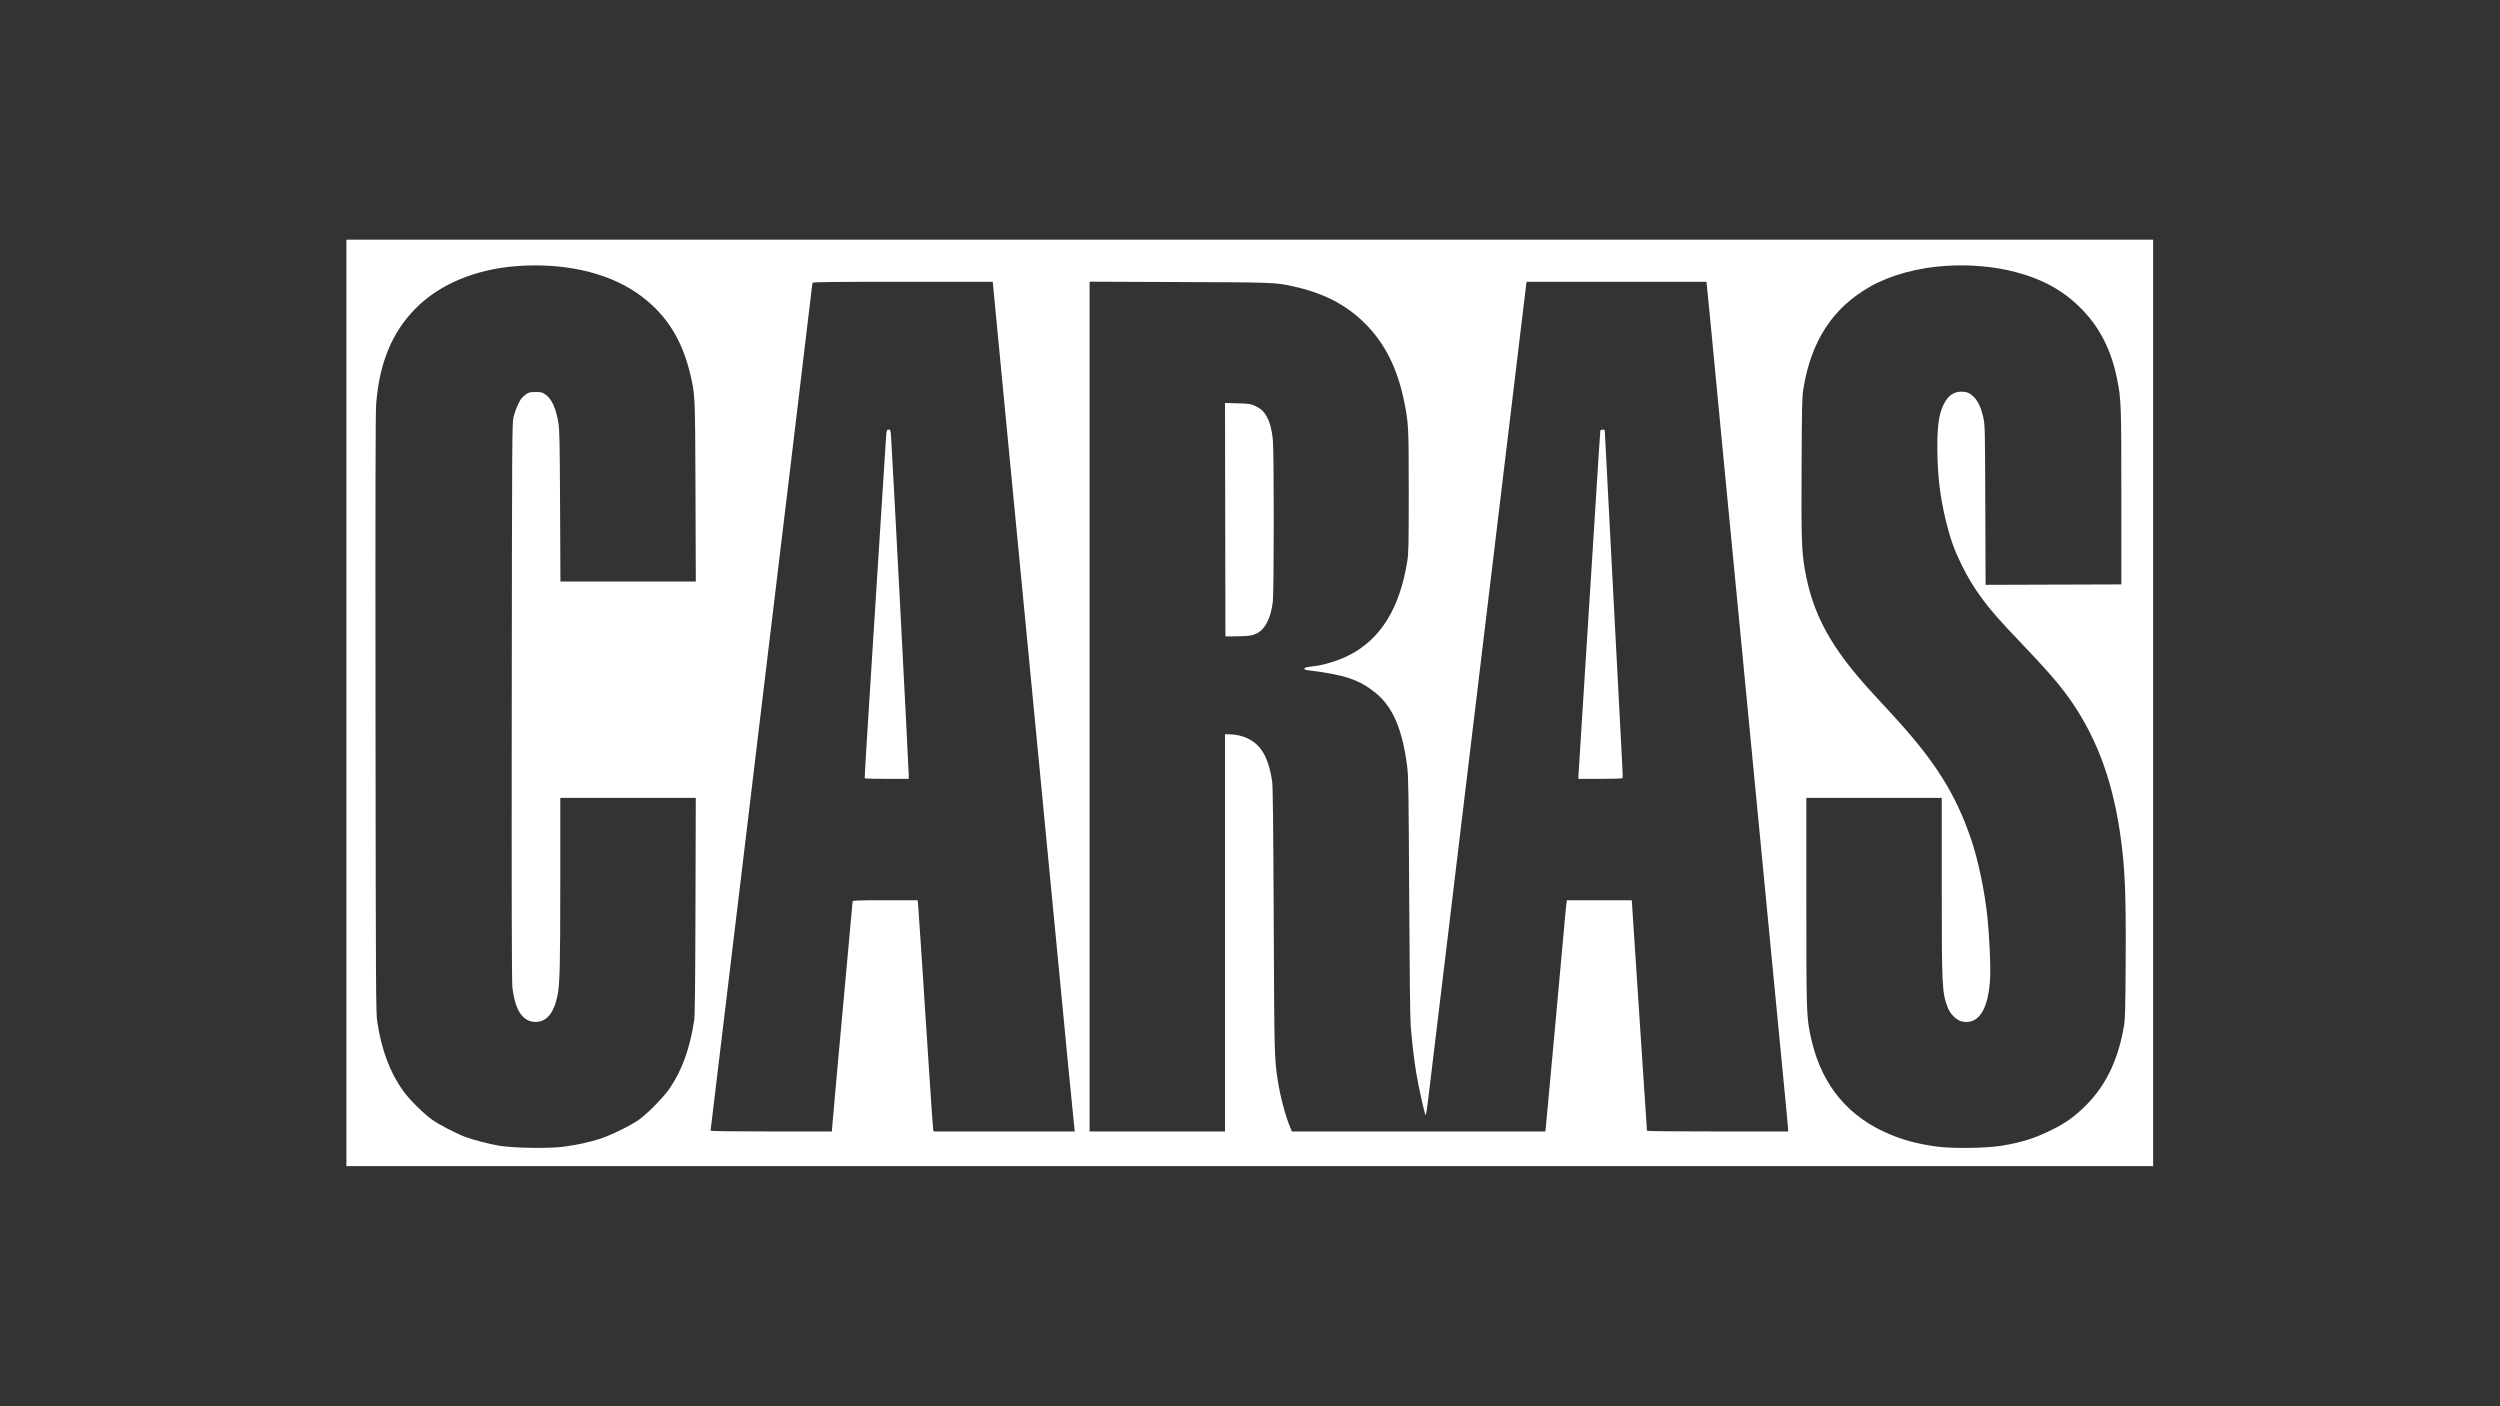 <svg xmlns="http://www.w3.org/2000/svg" xmlns:xlink="http://www.w3.org/1999/xlink" width="1920" zoomAndPan="magnify" viewBox="0 0 1440 810" height="1080" preserveAspectRatio="xMidYMid meet" version="1.2"><rect x="0" y="0" width="1440" height="810" fill="#333333" stroke="none"/><g id="14295cc525"><path style=" stroke:none;fill-rule:evenodd;fill:#ffffff;fill-opacity:1;" d="M 199.539 404.875 L 199.539 671.699 L 1240.207 671.699 L 1240.207 138.047 L 199.539 138.047 Z M 297.043 153.32 C 273.617 155.18 253.172 163.789 239.492 177.555 C 225.832 191.301 218.52 208.969 216.668 232.723 C 216.277 237.703 216.176 286.828 216.297 411.293 C 216.453 571.266 216.52 583.371 217.289 588.465 C 219.738 604.719 224.594 617.703 232.191 628.301 C 235.812 633.355 243.988 641.469 249.082 645.07 C 252.914 647.773 262.887 652.949 267.918 654.844 C 272.418 656.543 281.125 658.812 287.293 659.898 C 295.113 661.273 315.504 661.637 324.18 660.555 C 331.754 659.605 339.184 658.016 345.664 655.945 C 351.578 654.059 363.223 648.348 367.91 645.039 C 373.023 641.426 382.391 631.867 385.863 626.723 C 392.945 616.223 397.367 603.898 399.84 587.75 C 400.27 584.941 400.465 567.68 400.594 521.758 L 400.77 459.57 L 322.727 459.57 L 322.719 508.203 C 322.711 556.457 322.449 567.133 321.098 573.555 C 318.973 583.652 314.812 588.629 308.5 588.621 C 301.125 588.609 296.77 582.164 295.152 568.871 C 294.762 565.637 294.656 521.328 294.773 404.16 C 294.922 252.305 294.973 243.688 295.777 240.309 C 296.691 236.457 298.805 231.488 300.379 229.488 C 300.918 228.805 302.156 227.695 303.125 227.023 C 304.641 225.98 305.406 225.805 308.496 225.805 C 311.691 225.801 312.328 225.957 314.07 227.164 C 317.785 229.734 320.191 234.953 321.629 243.555 C 322.285 247.488 322.426 254.469 322.602 291.555 L 322.809 334.957 L 400.789 334.957 L 400.602 283.234 C 400.391 226.523 400.426 227.289 397.426 214.863 C 392.445 194.25 382.66 179.578 366.543 168.559 C 349.16 156.672 324.082 151.176 297.043 153.32 M 1121.062 153.113 C 1104.832 154.125 1089.062 158.414 1077.414 164.98 C 1055.648 177.254 1043.188 196.324 1038.688 224.238 C 1038.012 228.434 1037.871 234.754 1037.711 268.609 C 1037.516 309.953 1037.742 317.328 1039.539 327.793 C 1043.988 353.742 1054.594 373.164 1078.508 399.152 C 1081.523 402.43 1086.746 408.109 1090.113 411.77 C 1114.645 438.449 1126.418 457.117 1135.406 483.57 C 1139.535 495.719 1143.246 513.598 1144.793 528.773 C 1145.922 539.855 1146.656 556.203 1146.328 563.02 C 1145.445 581.371 1139.672 590.422 1130.145 588.379 C 1126.918 587.688 1123.305 584.117 1121.82 580.152 C 1118.609 571.562 1118.449 568.301 1118.449 510.105 L 1118.449 459.57 L 1040.445 459.57 L 1040.445 518.824 C 1040.445 581.266 1040.555 585.094 1042.637 595.559 C 1047.918 622.094 1061.926 640.832 1084.504 651.566 C 1094.332 656.238 1104.137 658.988 1116.496 660.543 C 1125.418 661.664 1145.141 661.312 1153.406 659.883 C 1165.023 657.871 1172.02 655.637 1181.945 650.758 C 1189.801 646.891 1195.379 642.867 1201.684 636.512 C 1213.117 624.977 1220.074 610.406 1223.391 591.047 C 1224.082 587.012 1224.23 581.68 1224.391 554.457 C 1224.637 513.855 1223.992 499.059 1221.148 479.785 C 1216.328 447.113 1206.492 421.883 1189.805 399.387 C 1184.816 392.664 1177.977 384.902 1165.301 371.582 C 1151.355 356.922 1147.176 352.199 1142.02 345.262 C 1136.836 338.285 1133.281 332.395 1129.348 324.254 C 1125.41 316.102 1123.297 310.082 1120.852 300.066 C 1117.395 285.887 1115.941 273.371 1115.902 257.43 C 1115.871 243.891 1117.09 236.891 1120.453 231.289 C 1123.152 226.801 1126.883 225.008 1131.949 225.77 C 1133.559 226.012 1134.68 226.613 1136.422 228.18 C 1139.215 230.691 1140.949 234.273 1142.367 240.469 C 1143.336 244.703 1143.367 246.141 1143.531 290.848 L 1143.699 336.867 L 1182.797 336.742 L 1221.895 336.621 L 1221.895 286.441 C 1221.895 232.734 1221.805 230.129 1219.469 218.43 C 1216.23 202.191 1209.785 189.207 1199.781 178.781 C 1189.207 167.758 1177.344 161.027 1160.777 156.656 C 1148.867 153.512 1134.793 152.254 1121.062 153.113 M 468.055 162.898 C 467.953 163.227 467.746 164.566 467.594 165.871 C 465.746 181.812 460.949 222 458.281 243.875 C 456.434 259.047 454.277 276.918 453.5 283.59 C 452.105 295.5 446.691 340.488 436.387 425.801 C 433.527 449.477 430.645 473.555 429.977 479.309 C 429.309 485.062 427.16 502.898 425.207 518.938 C 423.25 534.98 420.473 558.094 419.027 570.305 C 417.582 582.516 414.801 605.625 412.848 621.656 C 410.891 637.684 409.289 651.008 409.289 651.262 C 409.289 651.555 422.016 651.723 444.25 651.723 L 479.207 651.723 L 479.207 650.648 C 479.207 650.055 480.164 639.195 481.336 626.512 C 482.508 613.824 484.012 597.242 484.68 589.652 C 485.348 582.066 487.062 563.277 488.496 547.902 C 489.926 532.523 491.098 519.629 491.098 519.246 C 491.098 518.645 493.699 518.547 509.836 518.547 L 528.574 518.547 L 528.871 521.758 C 529.148 524.766 530.719 548.555 535.352 619.855 C 536.41 636.207 537.383 650.066 537.504 650.652 L 537.727 651.723 L 619.102 651.723 L 618.828 649.703 C 618.57 647.793 612.621 586.637 610.488 563.969 C 609.949 558.215 607.375 531.57 604.773 504.754 C 602.172 477.941 599.184 446.906 598.137 435.789 C 597.09 424.672 594.523 398.023 592.43 376.574 C 590.336 355.125 587.973 330.617 587.176 322.113 C 586.379 313.613 583.711 285.895 581.242 260.523 C 577.598 223.035 574.074 186.316 572.098 165.277 L 571.816 162.305 L 520.027 162.305 C 479.012 162.305 468.199 162.43 468.055 162.898 M 627.602 406.988 L 627.602 651.723 L 705.605 651.723 L 705.605 422.949 L 708.359 422.949 C 709.875 422.949 712.387 423.277 713.949 423.676 C 724.992 426.512 730.398 434.156 732.777 450.297 C 733.176 453.016 733.43 475.816 733.664 530.199 C 733.996 607.059 734.043 608.996 735.824 621.285 C 737.219 630.902 740.391 642.93 743.383 649.941 L 744.145 651.723 L 890.09 651.723 L 890.363 649.703 C 890.516 648.59 893.102 620.5 896.113 587.277 C 902.277 519.25 902.008 522.184 902.324 520.094 L 902.559 518.547 L 939.902 518.547 L 941.93 549.582 C 943.043 566.652 945.012 596.457 946.301 615.812 C 947.59 635.172 948.648 651.172 948.648 651.367 C 948.648 651.562 966.949 651.723 989.316 651.723 L 1029.98 651.723 L 1029.98 650.594 C 1029.98 649.969 1028.277 632.047 1026.195 610.758 C 1024.113 589.473 1021.75 564.992 1020.945 556.359 C 1020.137 547.727 1017.57 521.082 1015.234 497.145 C 1012.902 473.211 1010.336 446.562 1009.527 437.93 C 1008.723 429.297 1006.461 405.859 1004.504 385.848 C 1002.547 365.836 999.77 337.051 998.328 321.879 C 996.891 306.703 993.91 275.777 991.707 253.148 C 989.504 230.523 986.727 201.52 985.531 188.703 C 984.336 175.883 983.246 164.703 983.105 163.852 L 982.852 162.305 L 879.316 162.305 L 879.02 164.328 C 878.859 165.438 877.438 177.262 875.863 190.605 C 874.289 203.945 871.395 228.023 869.434 244.113 C 867.469 260.199 865.117 279.785 864.203 287.633 C 863.285 295.48 860.625 317.633 858.285 336.859 C 855.949 356.086 853.285 378.238 852.367 386.086 C 851.449 393.934 849.082 413.625 847.105 429.844 C 845.129 446.062 842.336 469.285 840.895 481.449 C 839.457 493.613 836.477 518.441 834.273 536.621 C 832.07 554.805 828.754 582.305 826.902 597.738 C 825.051 613.176 823.074 629.605 822.512 634.254 C 821.949 638.902 821.332 642.543 821.141 642.34 C 820.551 641.715 816.945 625.402 815.719 617.793 C 814.441 609.879 813.367 600.734 812.559 590.844 C 812.23 586.84 811.902 558.73 811.691 516.172 C 811.391 455.754 811.258 447.18 810.535 441.496 C 807.797 420 802.246 407.094 792.293 399.07 C 782.84 391.449 774.473 388.652 753.285 386.039 C 752.027 385.887 751.266 385.547 751.266 385.148 C 751.266 384.516 752.09 384.312 757.211 383.676 C 763.137 382.938 771.34 380.348 777.145 377.375 C 795.266 368.109 806.23 350.406 810.574 323.406 C 811.344 318.617 811.434 314.523 811.434 283.352 C 811.434 245.676 811.332 243.734 808.758 231.051 C 804.918 212.133 797.621 197.633 786.25 186.324 C 775.352 175.484 762.652 168.902 745.02 164.965 C 734.855 162.695 733.84 162.656 679.328 162.449 L 627.602 162.25 Z M 705.723 299.348 L 705.844 366.586 L 712.5 366.523 C 719.926 366.457 722.473 365.945 725.387 363.941 C 729.352 361.211 732.113 355.043 733.141 346.609 C 733.844 340.852 733.863 259.66 733.164 253.25 C 732.504 247.227 731.547 243.559 729.742 240.164 C 728.027 236.938 726.336 235.383 722.727 233.715 C 720.375 232.629 719.383 232.488 712.855 232.305 L 705.602 232.105 Z M 510.434 250.891 C 510.273 252.785 509.367 266.859 508.422 282.164 C 507.48 297.465 504.715 341.02 502.277 378.953 C 499.844 416.883 497.949 448.078 498.07 448.273 C 498.191 448.469 503.949 448.633 510.863 448.633 L 523.441 448.633 L 523.441 446.844 C 523.441 442.887 513.648 255.488 513.18 250.414 C 512.926 247.719 512.801 247.441 511.816 247.441 C 510.812 247.441 510.707 247.703 510.434 250.891 M 921.801 248.035 C 921.699 248.363 920.52 266.504 919.18 288.348 C 917.84 310.188 915.039 354.473 912.957 386.754 C 910.875 419.035 909.172 446.16 909.172 447.039 L 909.172 448.633 L 921.75 448.633 C 928.664 448.633 934.438 448.449 934.578 448.223 C 934.715 448 934.621 444.199 934.367 439.781 C 934.109 435.363 933.258 419.012 932.469 403.445 C 931.68 387.883 929.539 347.059 927.715 312.727 C 925.887 278.398 924.395 249.664 924.395 248.875 C 924.395 247.66 924.211 247.441 923.188 247.441 C 922.527 247.441 921.902 247.711 921.801 248.035 "/></g></svg>